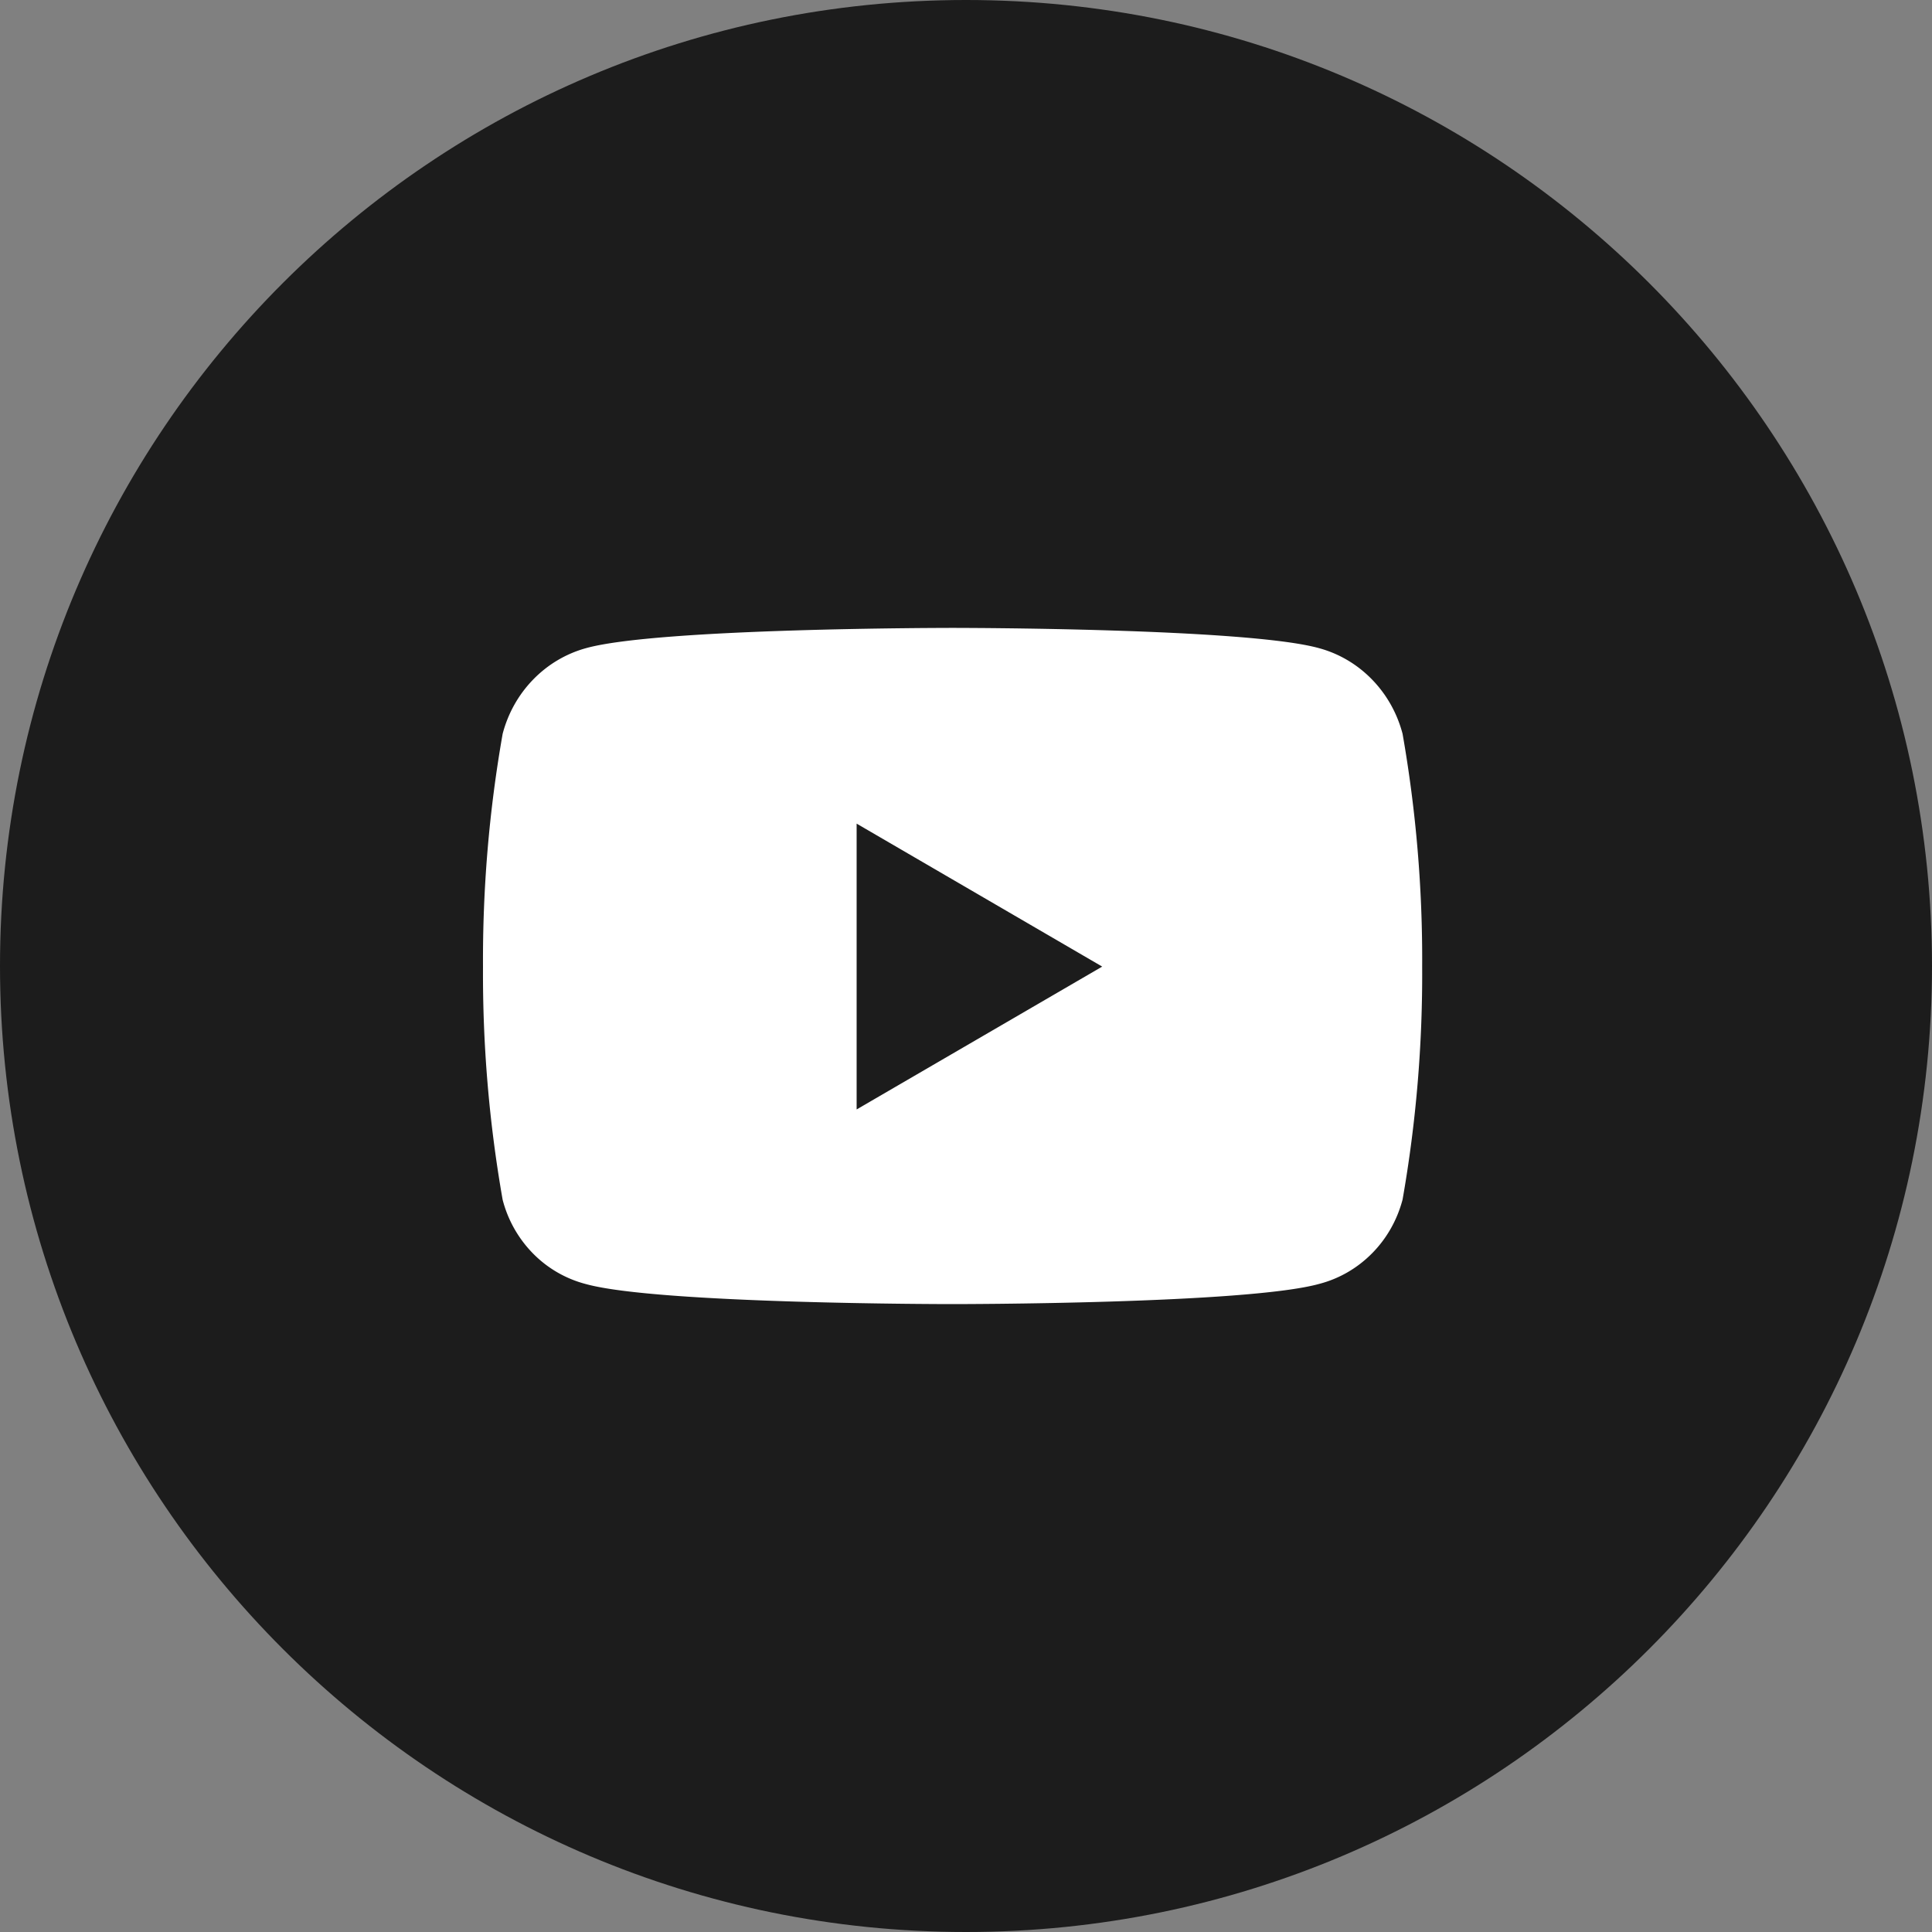 <svg width="36" height="36" fill="none" xmlns="http://www.w3.org/2000/svg"><rect width="100%" height="100%" fill="#808080" stroke="none"/><g clip-path="url(#clip0_3248_19086)"><path d="M36 18c0-9.941-8.059-18-18-18S0 8.059 0 18s8.059 18 18 18 18-8.059 18-18z" fill="#1C1C1C"/><path d="M17.75 24.3c-.055 0-5.49 0-6.835-.374a2.13 2.13 0 01-.982-.568 2.221 2.221 0 01-.567-1.002A24.317 24.317 0 019 18.016c-.008-1.456.114-2.91.366-4.342.1-.382.295-.73.567-1.01.271-.28.61-.482.981-.585 1.345-.379 6.781-.379 6.836-.379.055 0 5.492 0 6.837.38.371.102.71.304.981.584.272.28.467.628.567 1.01a24.3 24.3 0 01.365 4.341 24.23 24.23 0 01-.365 4.337c-.1.38-.295.725-.567 1-.272.276-.61.473-.981.57-1.346.378-6.782.378-6.837.378zm-1.788-8.953v5.326l4.576-2.662-4.576-2.664z" fill="#fff"/></g><defs><clipPath id="clip0_3248_19086"><path fill="#fff" d="M0 0h36v36H0z"/></clipPath></defs></svg>